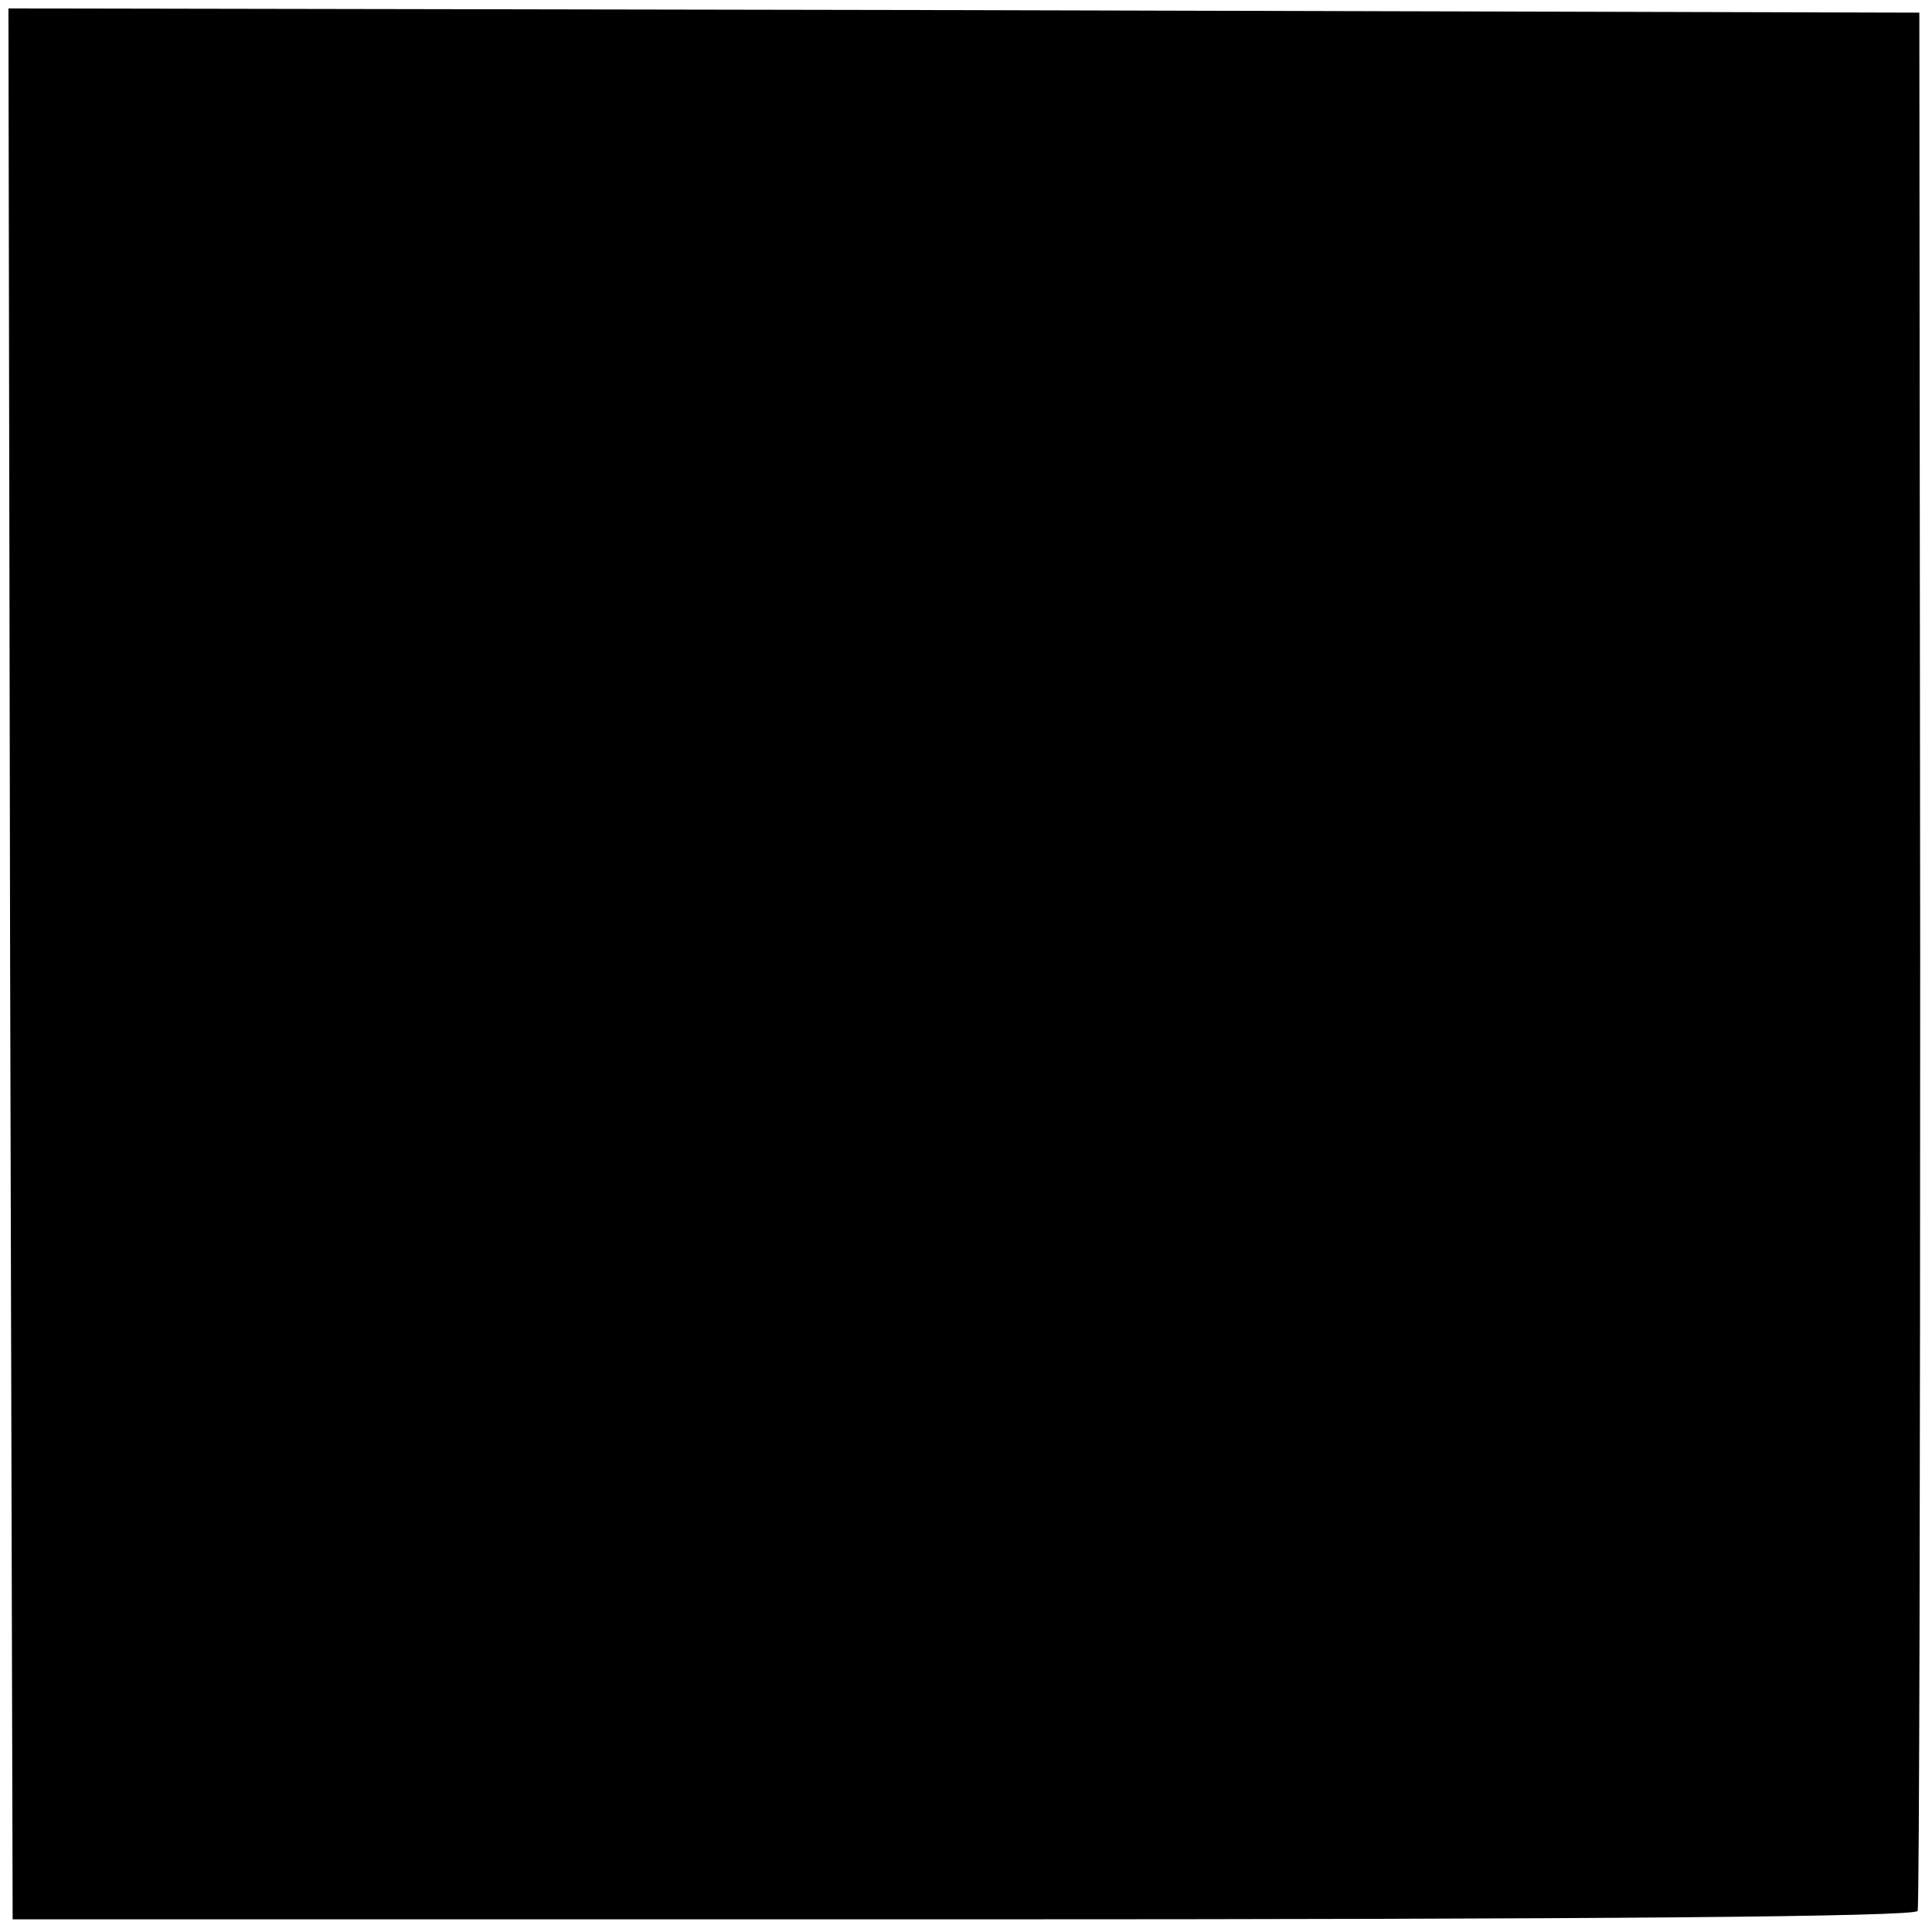 <?xml version="1.0" standalone="no"?>
<!DOCTYPE svg PUBLIC "-//W3C//DTD SVG 20010904//EN"
 "http://www.w3.org/TR/2001/REC-SVG-20010904/DTD/svg10.dtd">
<svg version="1.0" xmlns="http://www.w3.org/2000/svg"
 width="229pt" height="229pt" viewBox="0 0 229 229"
 preserveAspectRatio="xMidYMid meet">
<g transform="translate(0,229) scale(0.1,-0.1)"
fill="#000000" stroke="none">
<path d="M12 1148 l3 -1133 1127 0 c746 0 1129 3 1131 10 2 5 3 514 3 1130
l-1 1120 -1133 3 -1132 2 2 -1132z"/>
</g>
</svg>
